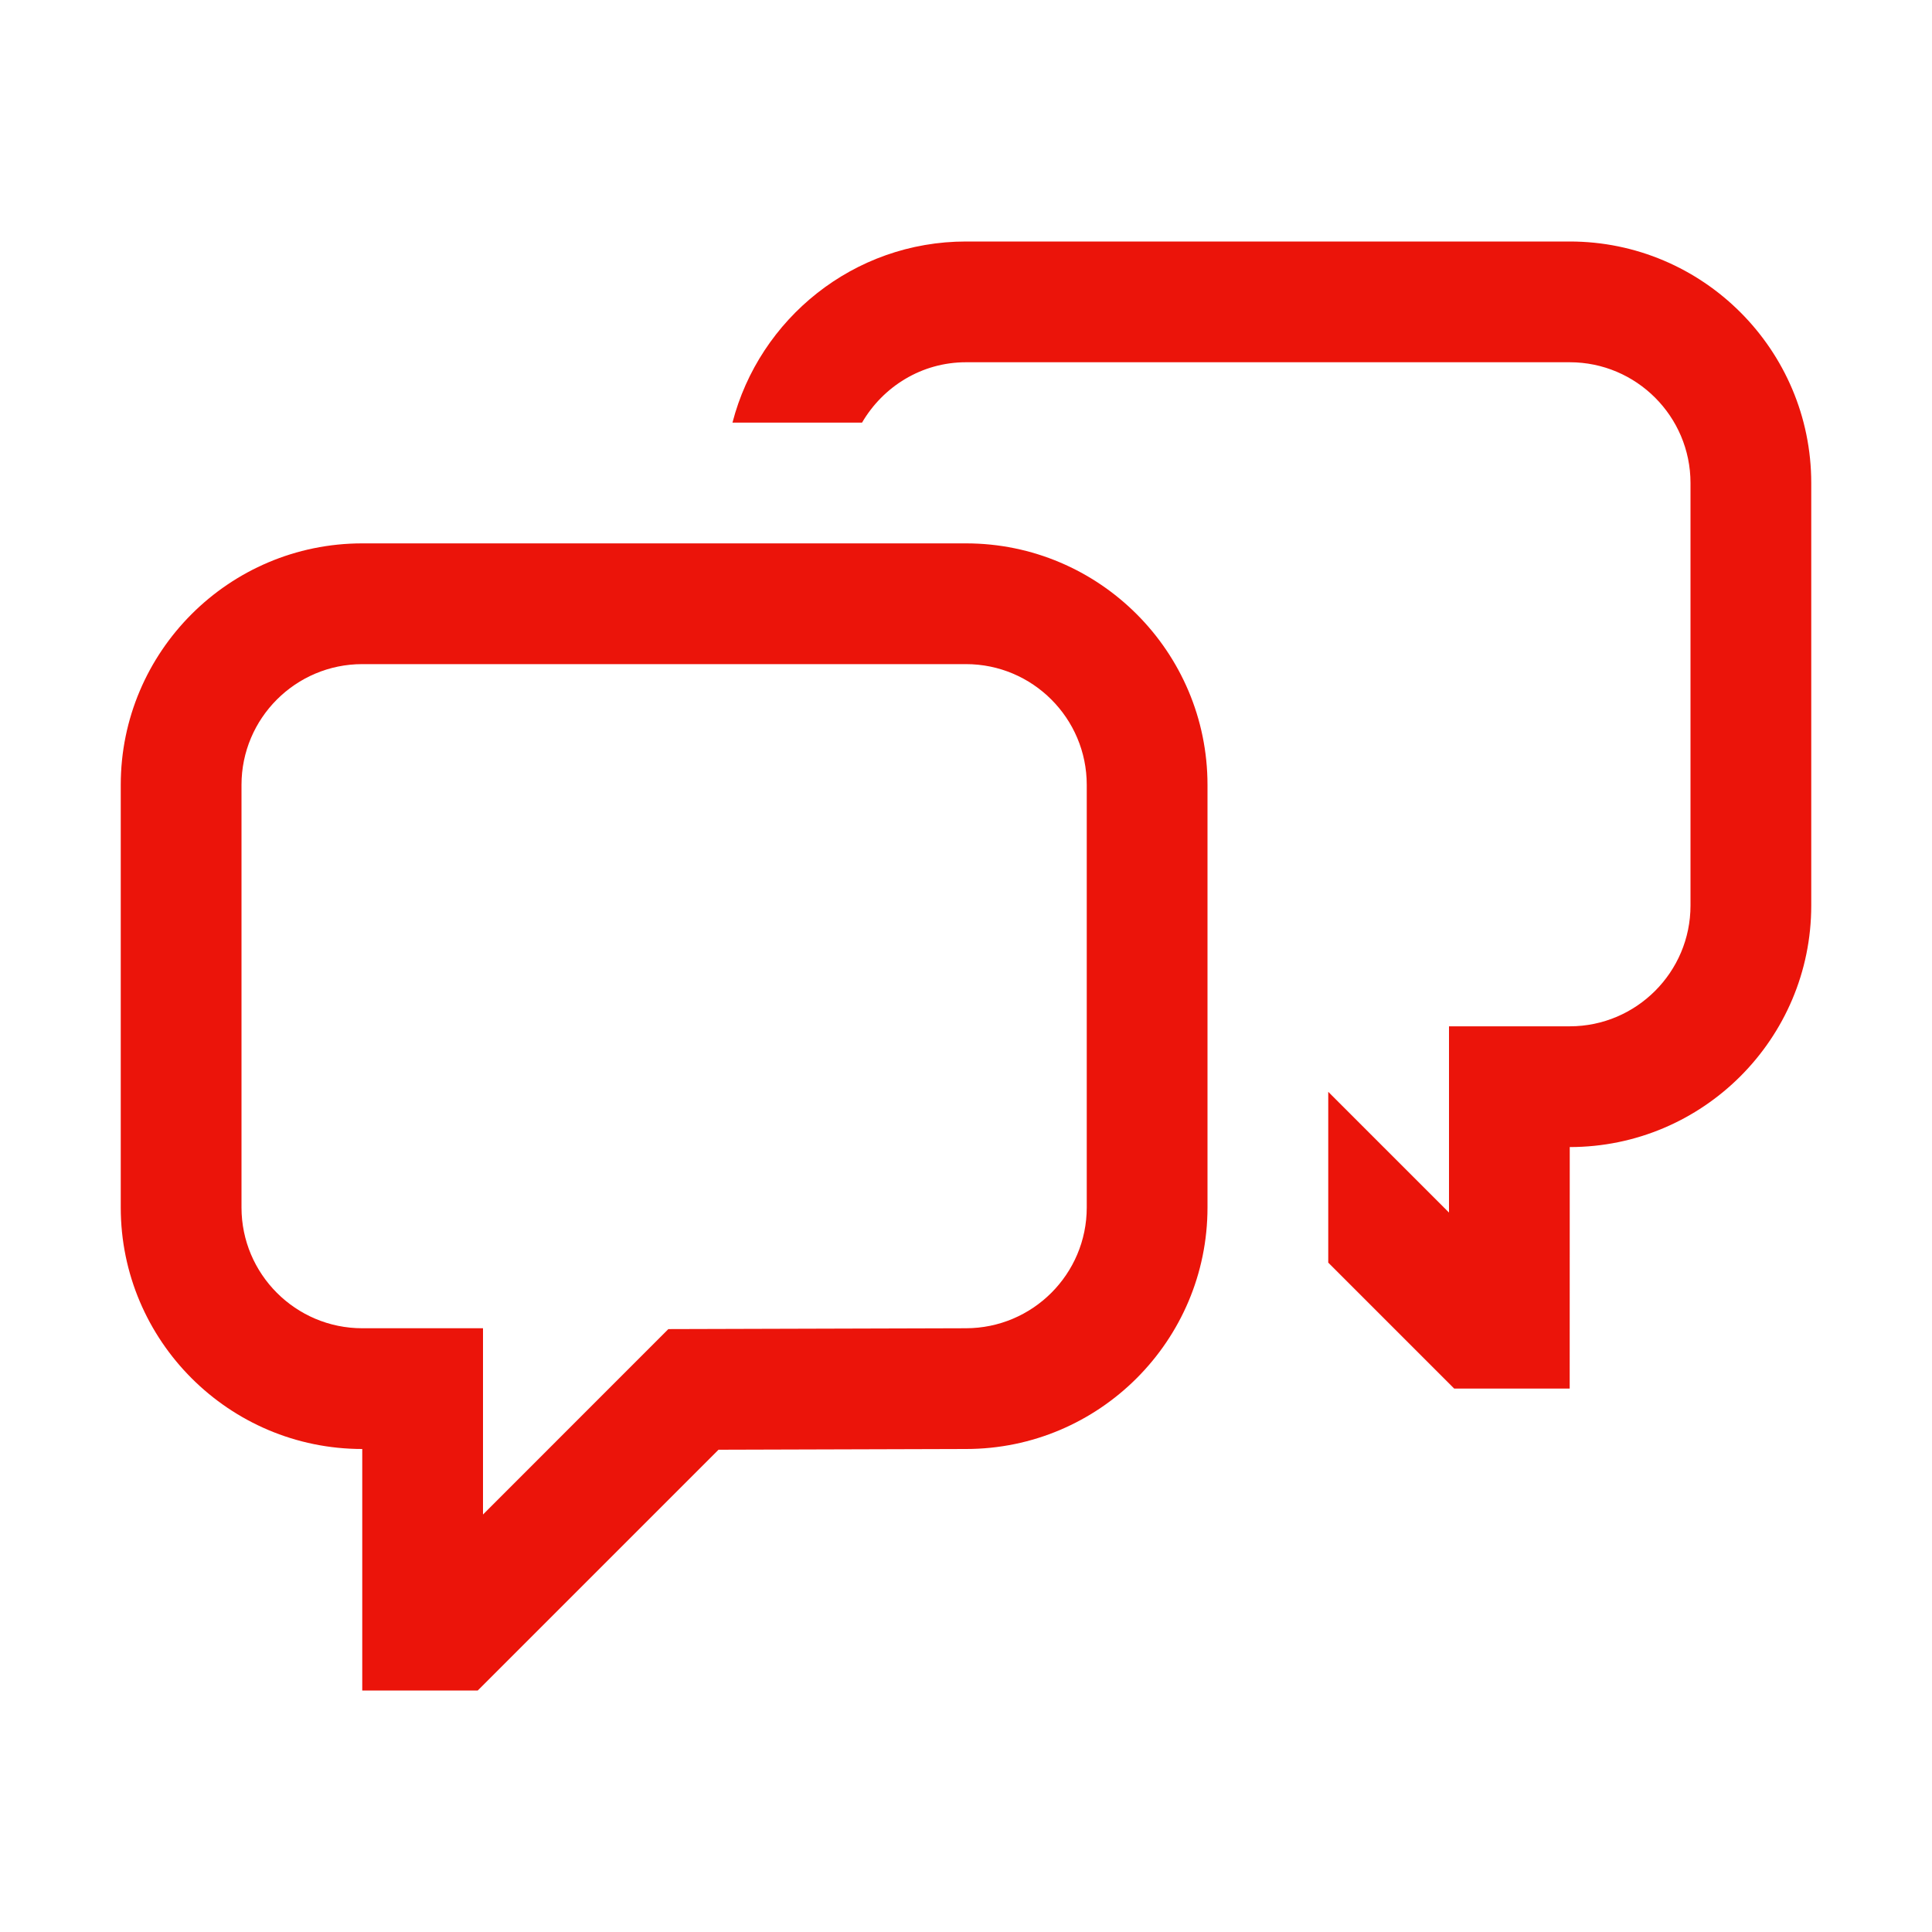 <svg width="32" height="32" viewBox="0 0 32 32" fill="none" xmlns="http://www.w3.org/2000/svg">
<path d="M30 8V14.999C30 17.204 28.206 18.999 26 18.999H26L25.999 22.999H24.086L22 20.913V18.084L24 20.084L24 16.999H26C27.103 16.999 28 16.101 28 14.999V8C28 6.897 27.103 6 26 6H16C15.263 6 14.625 6.405 14.278 7H12.132C12.577 5.278 14.14 4 16 4H26C28.206 4 30 5.795 30 8ZM20 13V20C20 22.206 18.206 24 16 24L11.901 24.012L7.913 28H6V24C3.794 24 2 22.206 2 20V13C2 10.794 3.794 9 6 9H16C18.206 9 20 10.794 20 13ZM18 13C18 11.897 17.103 11 16 11H6C4.897 11 4 11.897 4 13V20C4 21.103 4.897 22 6 22H8V25.085L11.07 22.014L15.997 22C17.103 22 18 21.103 18 20V13Z" fill="#EB140A"/>
</svg>

